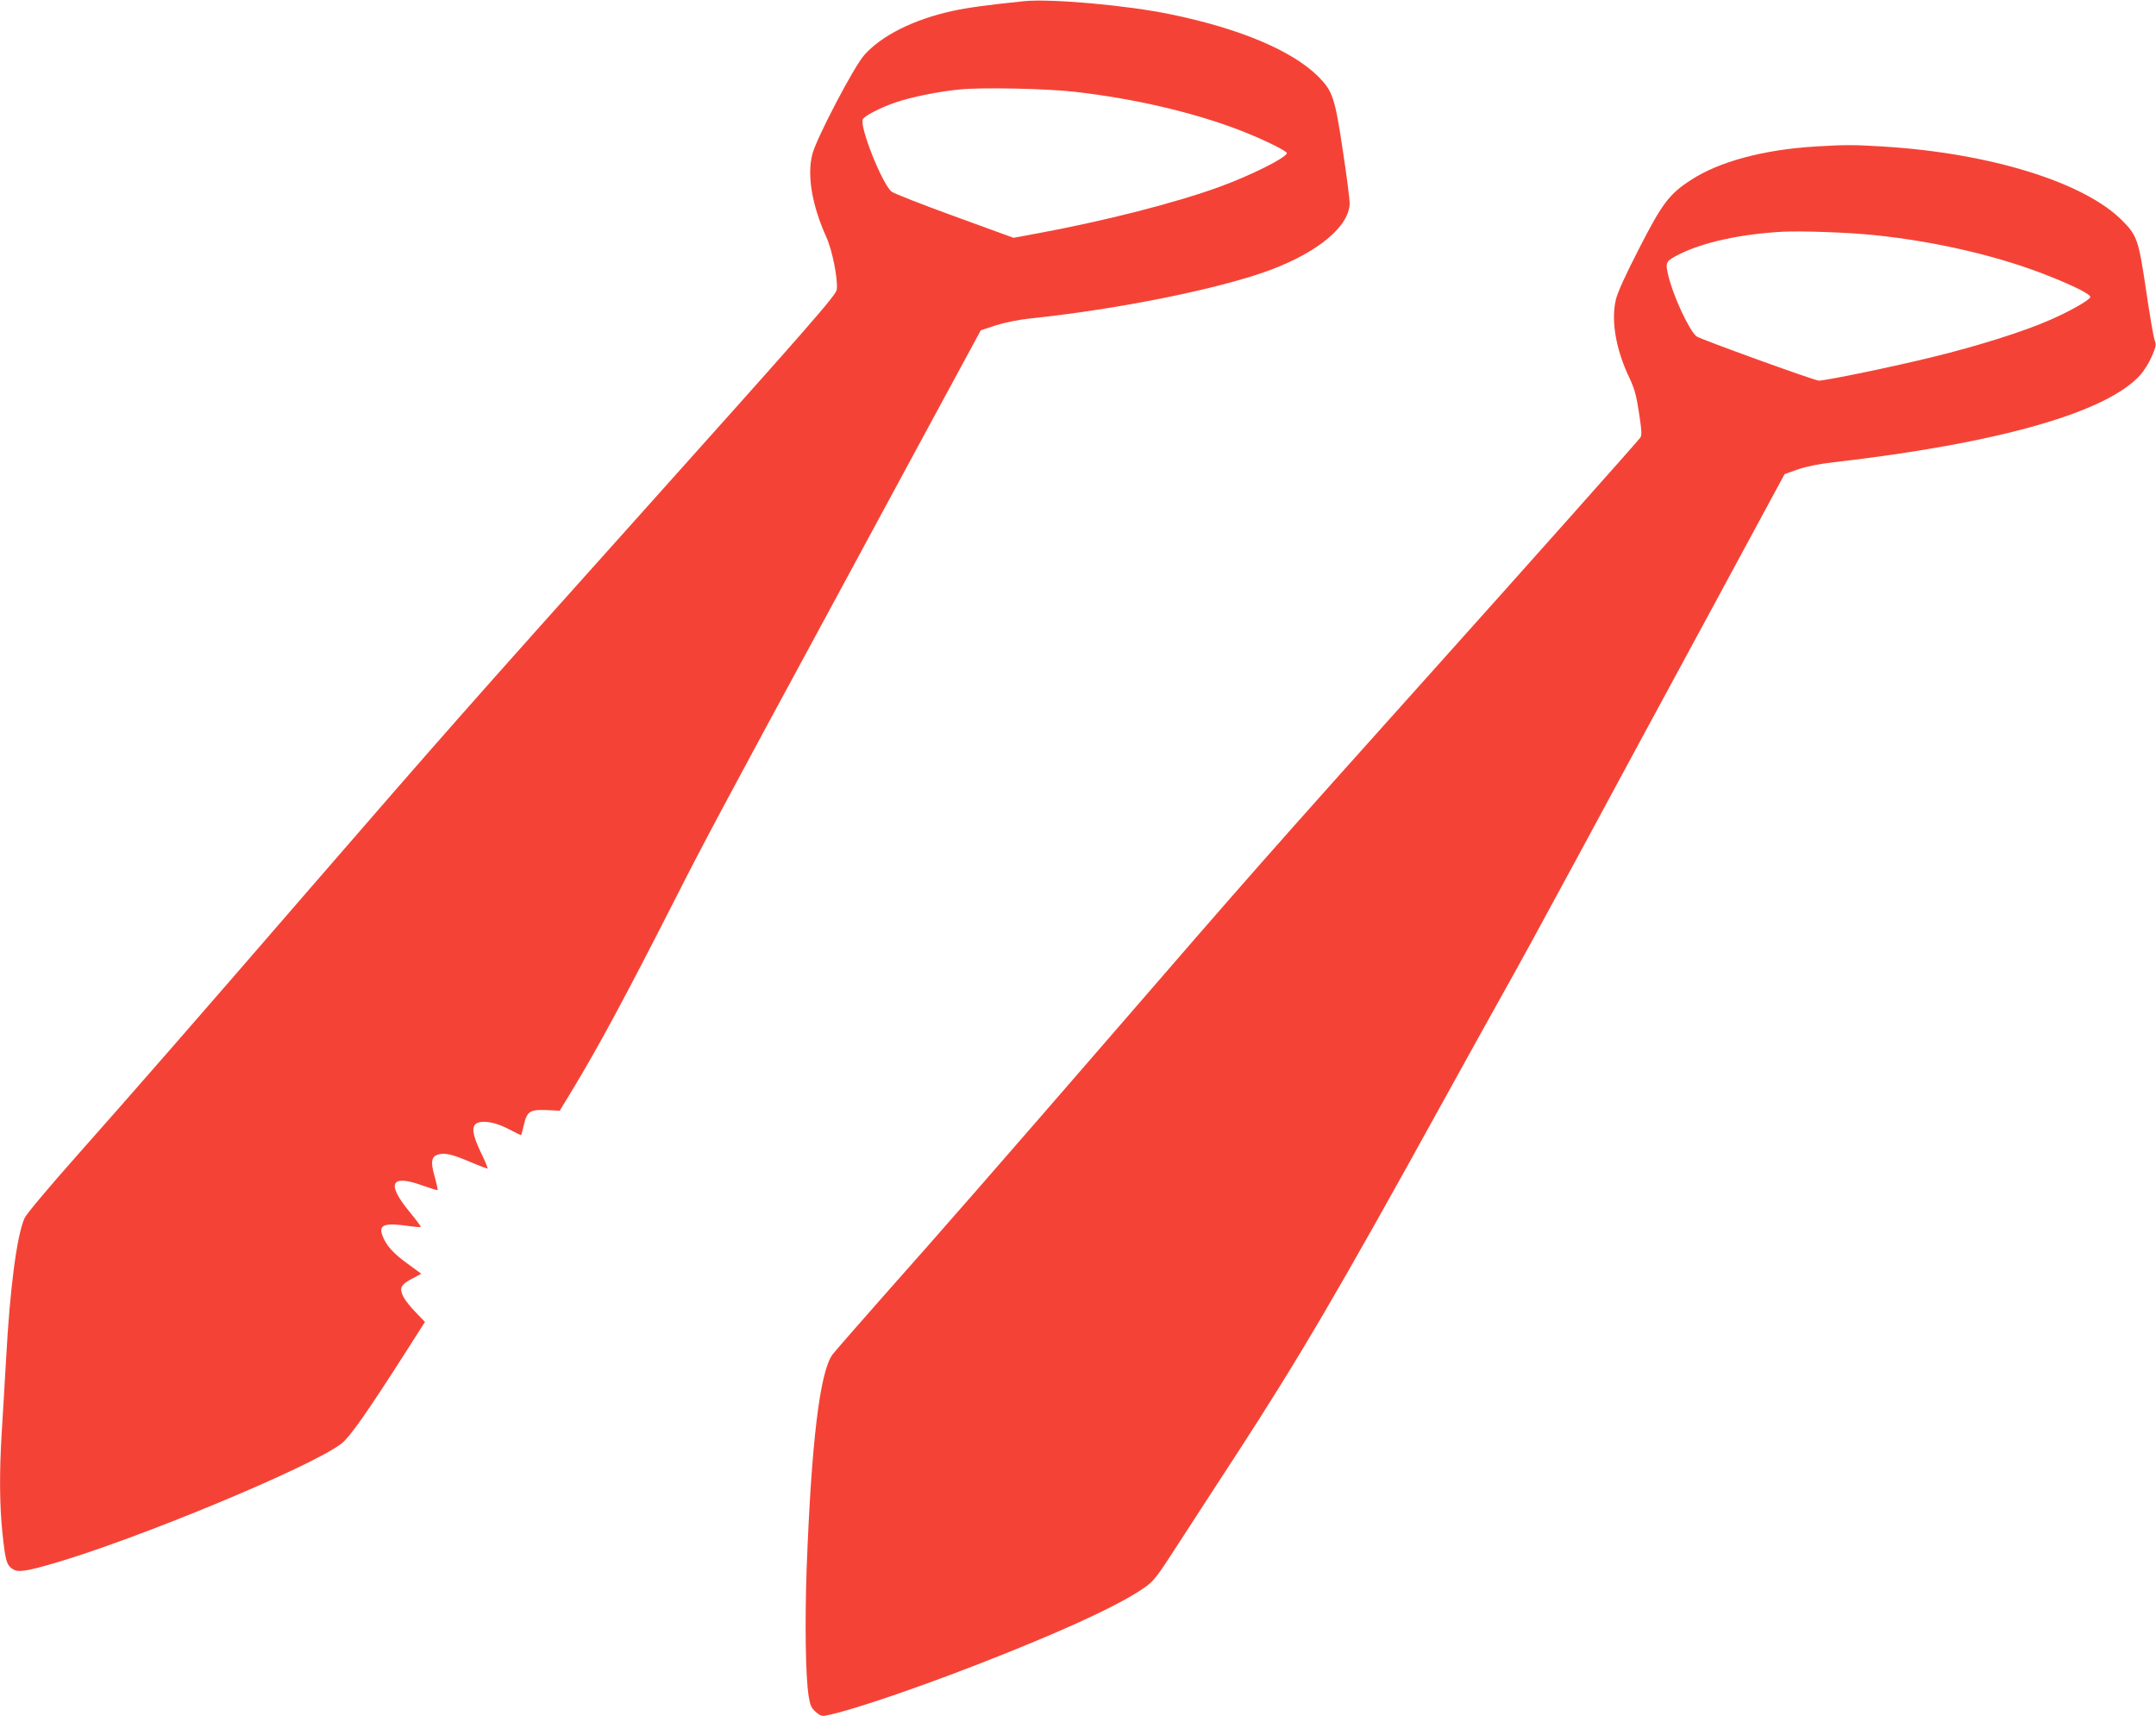 <?xml version="1.0" standalone="no"?>
<!DOCTYPE svg PUBLIC "-//W3C//DTD SVG 20010904//EN"
 "http://www.w3.org/TR/2001/REC-SVG-20010904/DTD/svg10.dtd">
<svg version="1.0" xmlns="http://www.w3.org/2000/svg"
 width="1280pt" height="1019pt" viewBox="0 0 1280 1019"
 preserveAspectRatio="xMidYMid meet">
<g transform="translate(0,1019) scale(0.1,-0.1)"
fill="#f44336" stroke="none">
<path d="M6080 10183 c-224 -23 -333 -38 -430 -59 -228 -51 -416 -145 -519
-261 -61 -68 -284 -494 -308 -588 -33 -126 -2 -305 83 -493 35 -77 69 -247 62
-311 -3 -32 -156 -207 -1163 -1331 -1022 -1140 -1181 -1321 -1986 -2250 -666
-770 -1046 -1205 -1368 -1568 -164 -185 -294 -340 -305 -364 -46 -103 -87
-414 -110 -840 -9 -150 -20 -347 -26 -438 -14 -229 -13 -430 5 -597 17 -161
24 -185 60 -209 31 -21 76 -15 235 31 499 144 1532 573 1715 712 52 39 156
188 394 561 l104 163 -55 57 c-31 32 -63 72 -72 90 -27 53 -18 73 47 108 l58
31 -83 61 c-85 61 -128 110 -149 170 -21 61 16 73 161 52 35 -5 66 -7 68 -5 2
2 -27 42 -66 89 -141 171 -112 226 79 156 46 -16 84 -28 87 -26 2 2 -6 39 -18
82 -25 87 -19 119 25 130 40 10 83 -1 189 -46 54 -23 100 -40 101 -38 2 2 -16
46 -41 97 -50 105 -56 154 -23 172 36 19 114 5 189 -35 38 -20 71 -36 73 -36
2 0 9 25 16 56 19 85 36 97 134 93 l80 -4 70 115 c160 264 321 563 622 1155
168 331 282 544 900 1685 141 261 403 746 582 1077 l326 602 91 30 c54 17 136
33 201 40 526 55 1121 175 1424 287 289 108 472 261 474 398 0 22 -18 164 -41
314 -47 313 -60 351 -145 437 -155 154 -464 285 -877 370 -258 54 -713 94
-870 78z m300 -538 c359 -41 708 -123 985 -230 127 -49 275 -121 275 -134 0
-25 -208 -130 -396 -199 -265 -97 -696 -207 -1108 -282 l-119 -22 -351 128
c-193 70 -361 136 -374 147 -58 53 -188 381 -170 428 8 20 106 71 198 102 92
31 253 64 380 76 130 13 516 5 680 -14z"/>
<path d="M10775 9320 c-307 -19 -571 -90 -738 -200 -127 -82 -170 -140 -306
-406 -80 -155 -128 -261 -138 -304 -29 -124 0 -294 79 -460 33 -70 43 -108 59
-214 16 -104 17 -132 7 -145 -30 -38 -686 -775 -1198 -1346 -1024 -1142 -1104
-1233 -1971 -2235 -609 -703 -998 -1149 -1313 -1503 -160 -181 -301 -343 -314
-360 -75 -105 -125 -522 -153 -1270 -11 -315 -7 -641 12 -758 8 -52 15 -69 40
-92 23 -21 38 -28 58 -24 162 30 649 199 1101 382 396 160 656 284 785 372 67
46 75 56 231 298 89 138 236 363 325 500 369 567 617 990 1201 2049 176 319
357 645 402 725 46 80 240 436 432 791 191 355 544 1007 784 1450 l435 805 79
28 c50 17 126 33 210 42 982 113 1628 297 1825 521 21 24 52 74 67 110 25 58
26 69 15 97 -6 18 -29 150 -50 294 -44 297 -53 324 -140 412 -226 229 -786
402 -1421 441 -179 11 -223 11 -405 0z m353 -526 c378 -39 757 -129 1054 -250
144 -58 228 -102 228 -117 0 -16 -116 -83 -240 -137 -151 -67 -430 -155 -693
-219 -230 -57 -636 -141 -679 -141 -24 0 -707 247 -726 263 -45 37 -139 241
-168 363 -18 78 -15 83 65 124 144 72 365 120 611 134 111 6 398 -4 548 -20z"/>
</g>
</svg>
